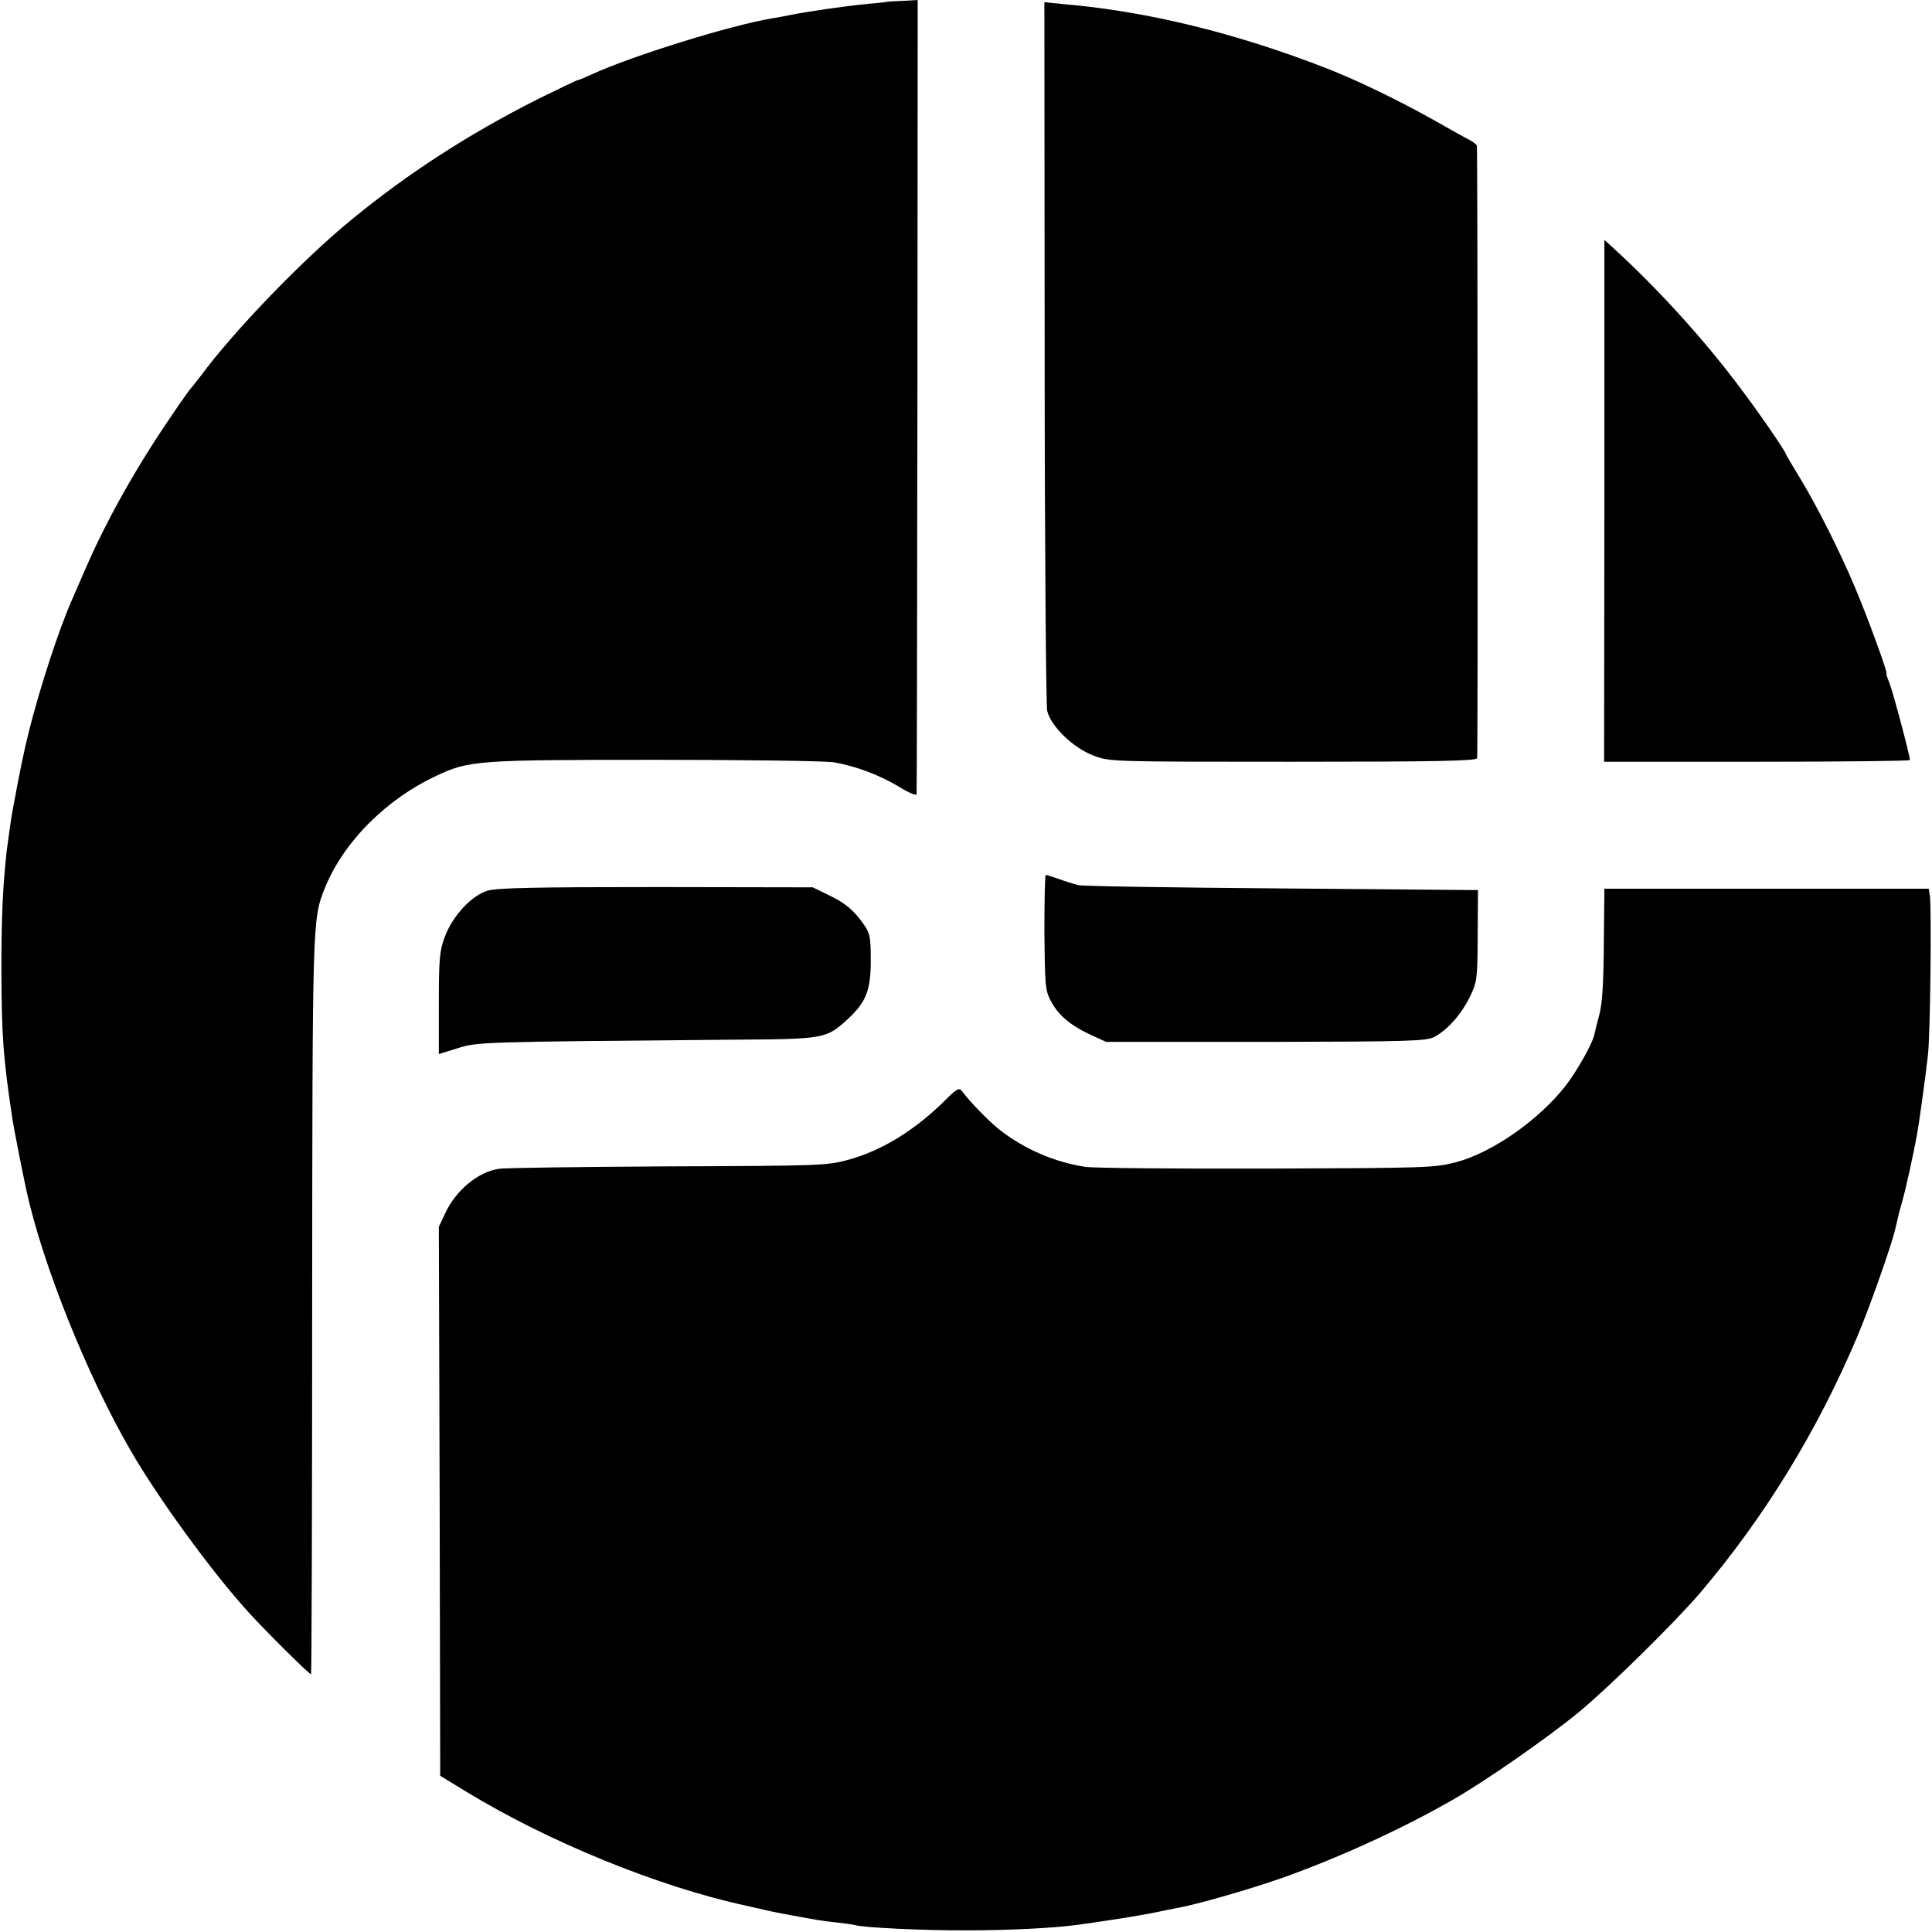 <?xml version="1.0" standalone="no"?>
<!DOCTYPE svg PUBLIC "-//W3C//DTD SVG 20010904//EN"
 "http://www.w3.org/TR/2001/REC-SVG-20010904/DTD/svg10.dtd">
<svg version="1.0" xmlns="http://www.w3.org/2000/svg"
 width="700pt" height="700pt" viewBox="0 0 700 700"
 preserveAspectRatio="xMidYMid meet">
<g transform="translate(0,700) scale(0.1,-0.1)"
fill="#000000" stroke="none">
<path d="M3217 6994 c-1 -1 -33 -5 -72 -8 -77 -7 -228 -29 -285 -41 -14 -3
-41 -8 -60 -11 -152 -25 -512 -137 -657 -204 -24 -11 -46 -20 -49 -20 -3 0
-68 -31 -143 -68 -252 -127 -472 -269 -680 -440 -178 -146 -427 -405 -546
-567 -17 -22 -33 -42 -36 -45 -3 -3 -35 -48 -70 -100 -126 -184 -234 -377
-309 -550 -18 -41 -40 -93 -50 -115 -46 -104 -115 -315 -154 -470 -21 -84 -32
-138 -61 -295 -4 -20 -18 -120 -21 -145 -14 -130 -19 -236 -19 -425 1 -247 6
-317 40 -545 5 -32 35 -186 50 -255 57 -265 220 -673 378 -945 100 -174 297
-443 426 -585 72 -79 225 -230 228 -226 2 2 4 602 4 1333 1 1398 1 1402 45
1513 67 168 223 325 407 410 117 55 149 57 794 57 325 0 615 -4 645 -9 79 -14
165 -46 236 -89 35 -22 63 -33 63 -26 1 7 2 657 3 1444 l1 1433 -53 -3 c-30
-1 -54 -3 -55 -3z"/>
<path d="M3785 5728 c0 -695 5 -1281 9 -1303 13 -56 94 -135 169 -163 57 -22
66 -22 721 -22 522 0 665 3 668 13 3 10 2 2196 -1 2219 -1 4 -12 13 -25 20
-14 7 -73 40 -133 74 -127 71 -271 141 -383 185 -327 128 -652 208 -956 234
l-70 7 1 -1264z"/>
<path d="M5813 5186 l-1 -946 554 0 c305 0 554 3 554 6 0 17 -62 249 -74 279
-8 19 -13 35 -11 35 6 0 -69 206 -115 314 -53 126 -134 288 -199 395 -28 46
-51 85 -51 87 0 7 -90 139 -154 224 -132 179 -303 368 -467 518 l-36 33 0
-945z"/>
<path d="M3784 3623 c2 -193 3 -211 23 -249 27 -52 71 -89 144 -123 l57 -26
578 0 c525 1 582 3 611 18 48 26 96 80 128 144 27 56 28 63 29 223 l1 165
-710 6 c-391 3 -723 8 -738 12 -16 4 -48 14 -70 22 -23 8 -45 15 -48 15 -3 0
-5 -93 -5 -207z"/>
<path d="M1767 3773 c-58 -17 -128 -92 -156 -169 -18 -48 -21 -78 -21 -239 l0
-184 68 21 c72 23 81 23 992 31 340 2 343 3 422 75 66 61 83 104 83 212 0 85
-3 99 -25 130 -36 52 -68 79 -130 108 l-55 27 -566 1 c-441 0 -577 -3 -612
-13z"/>
<path d="M5811 3583 c-1 -140 -5 -216 -16 -258 -9 -33 -17 -67 -19 -76 -9 -35
-61 -127 -102 -181 -96 -124 -266 -244 -399 -279 -77 -20 -103 -21 -685 -23
-333 -1 -628 2 -656 6 -112 17 -219 63 -309 132 -38 29 -113 106 -139 142 -11
14 -18 11 -62 -33 -109 -108 -229 -182 -350 -215 -76 -21 -98 -22 -654 -24
-316 -2 -592 -5 -613 -9 -75 -11 -155 -78 -193 -159 l-24 -51 3 -994 2 -995
95 -58 c299 -182 698 -345 1015 -413 22 -5 42 -10 45 -10 32 -8 65 -15 115
-24 90 -17 115 -21 170 -27 28 -3 56 -7 63 -9 26 -9 253 -20 407 -19 151 0
311 8 400 20 124 17 259 39 305 50 14 3 39 8 55 11 61 10 255 65 375 107 204
72 435 177 620 283 120 68 345 225 461 320 112 93 347 324 440 433 233 274
425 588 569 929 44 104 122 326 136 384 2 9 6 27 9 38 2 12 11 45 19 73 13 47
38 162 51 231 7 37 31 209 40 290 9 69 14 544 7 581 l-4 24 -588 0 -587 0 -2
-197z"/>
</g>
</svg>
